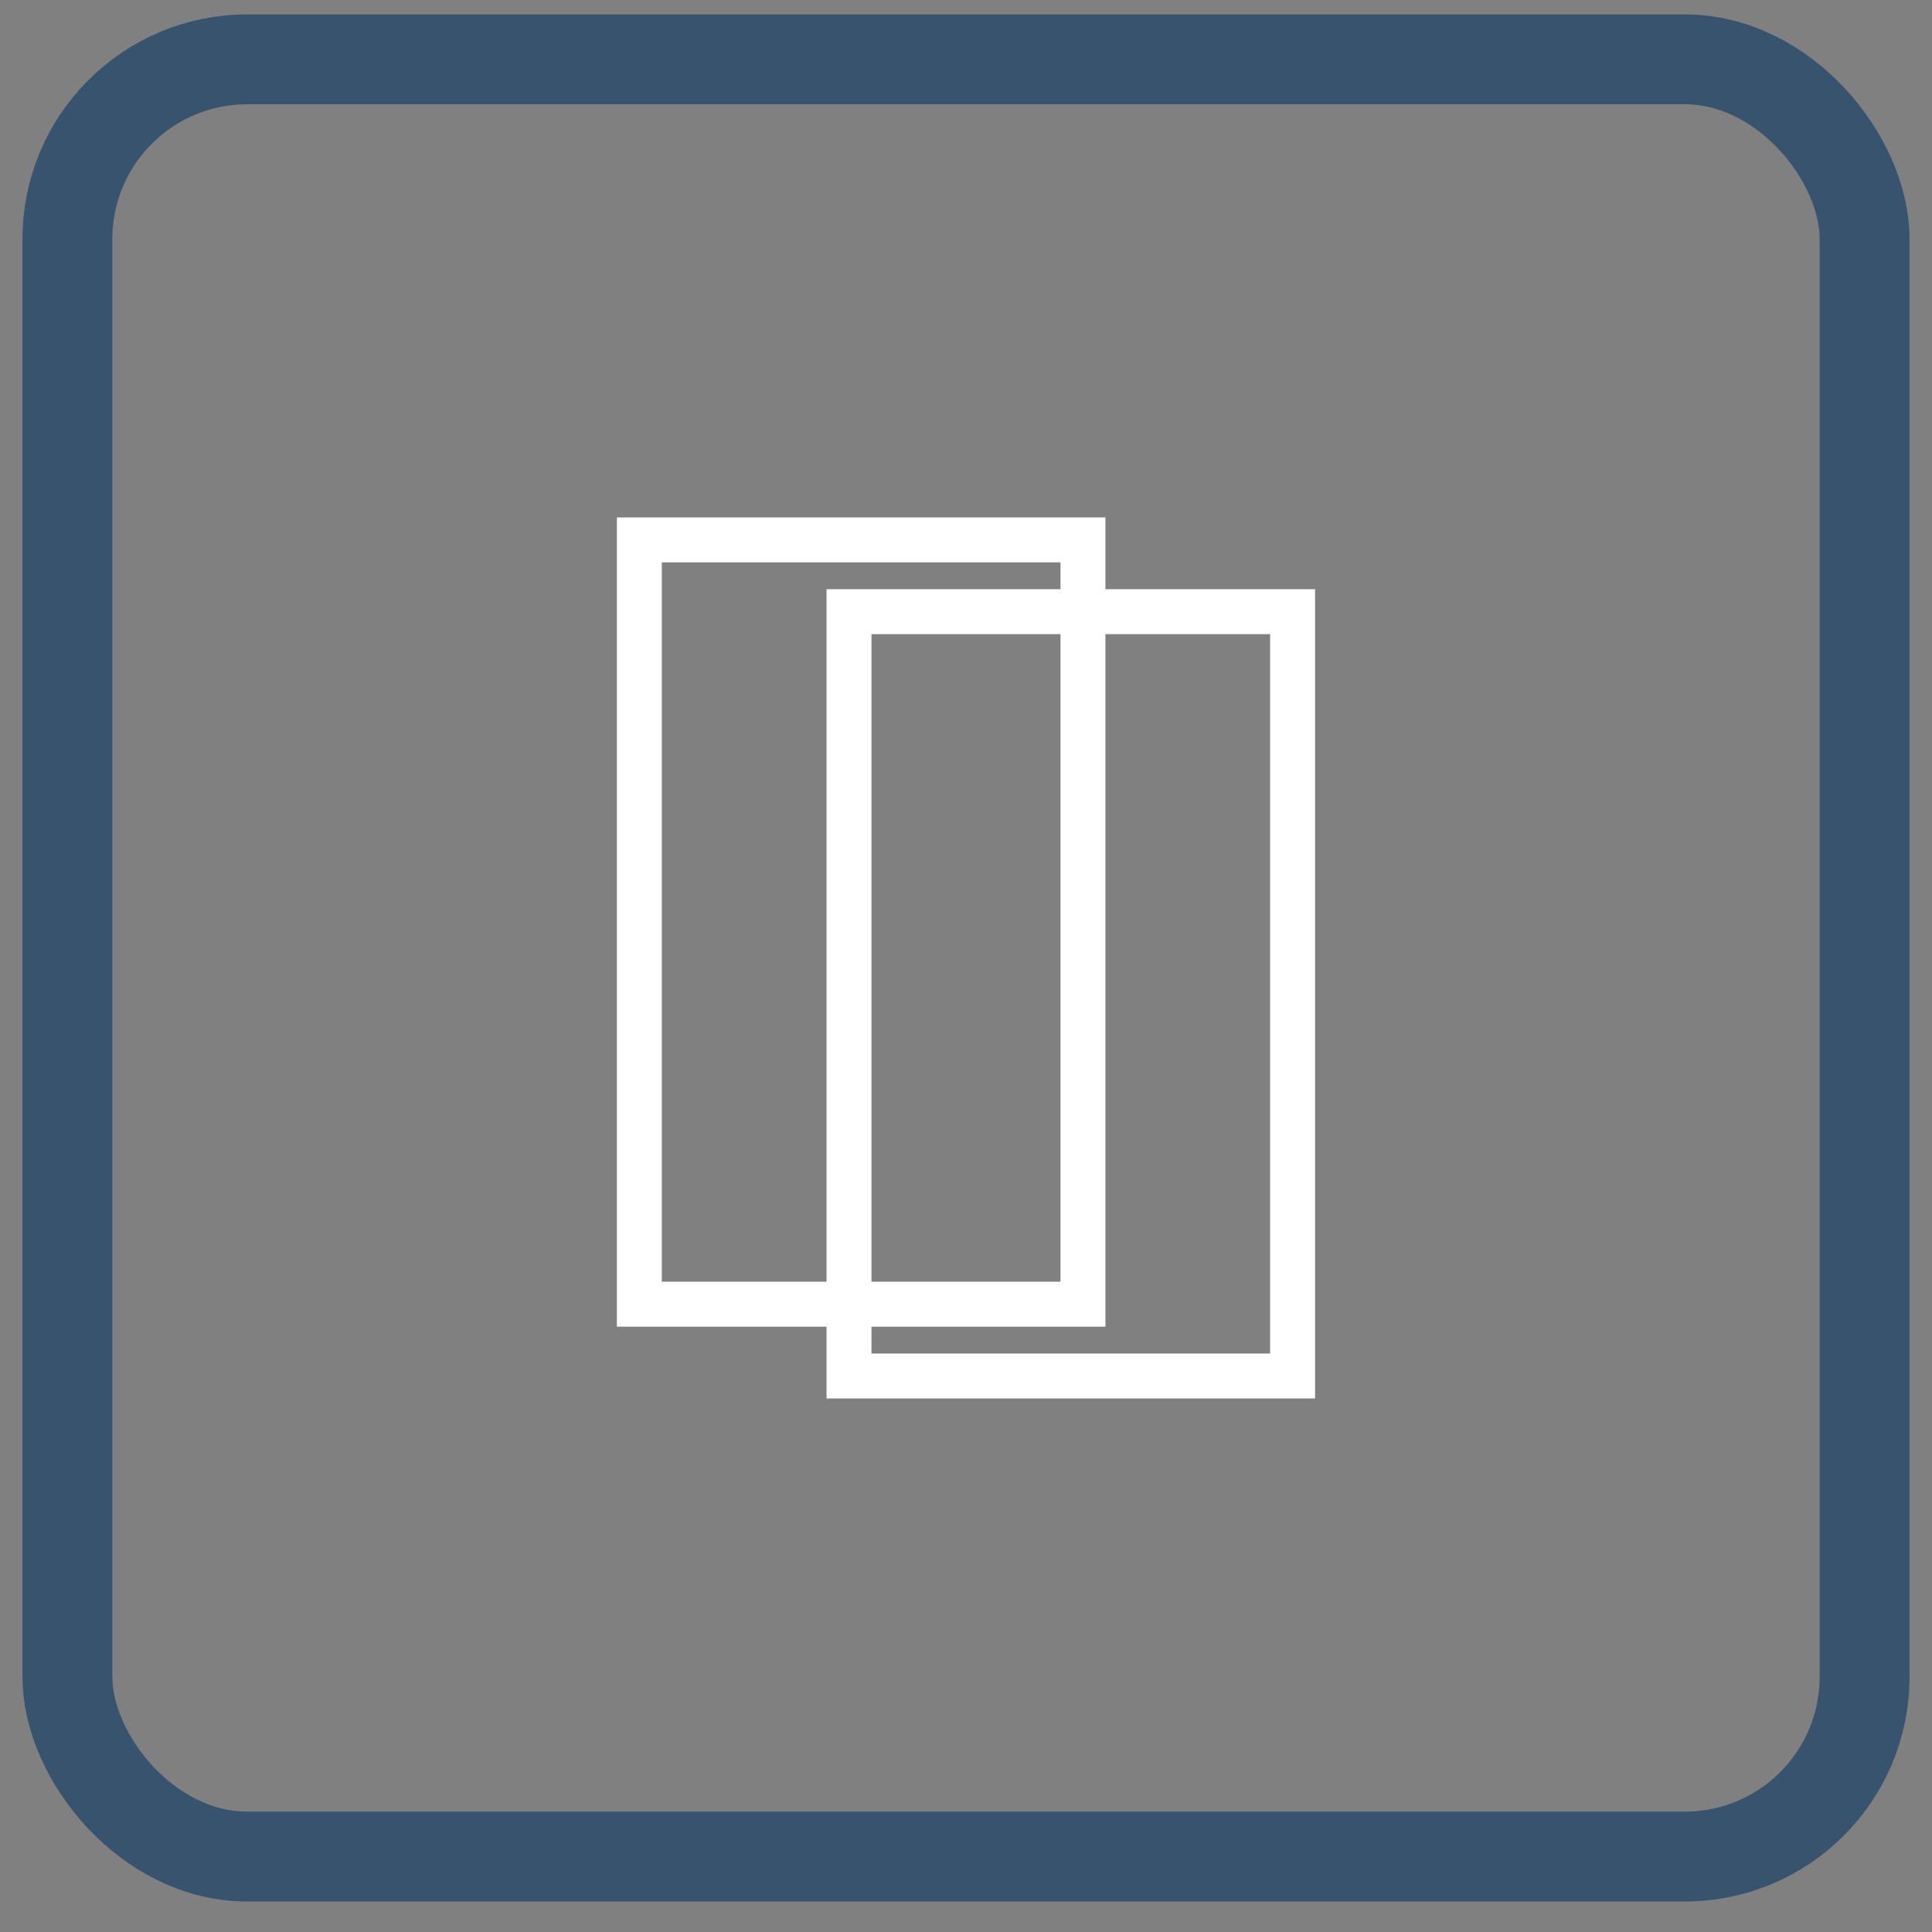<svg width="43" height="43" viewBox="0 0 43 43" fill="none" xmlns="http://www.w3.org/2000/svg">
<rect x="0" y="0" width="43" height="43" fill="#808080" stroke="none"/>
<rect x="1.5" y="1.321" width="40" height="40" rx="4" stroke="#37536E" stroke-width="2"/>
<rect x="14.23" y="12.016" width="9.873" height="17.011" stroke="white"/>
<rect x="18.896" y="13.614" width="9.873" height="17.011" stroke="white"/>
</svg>
